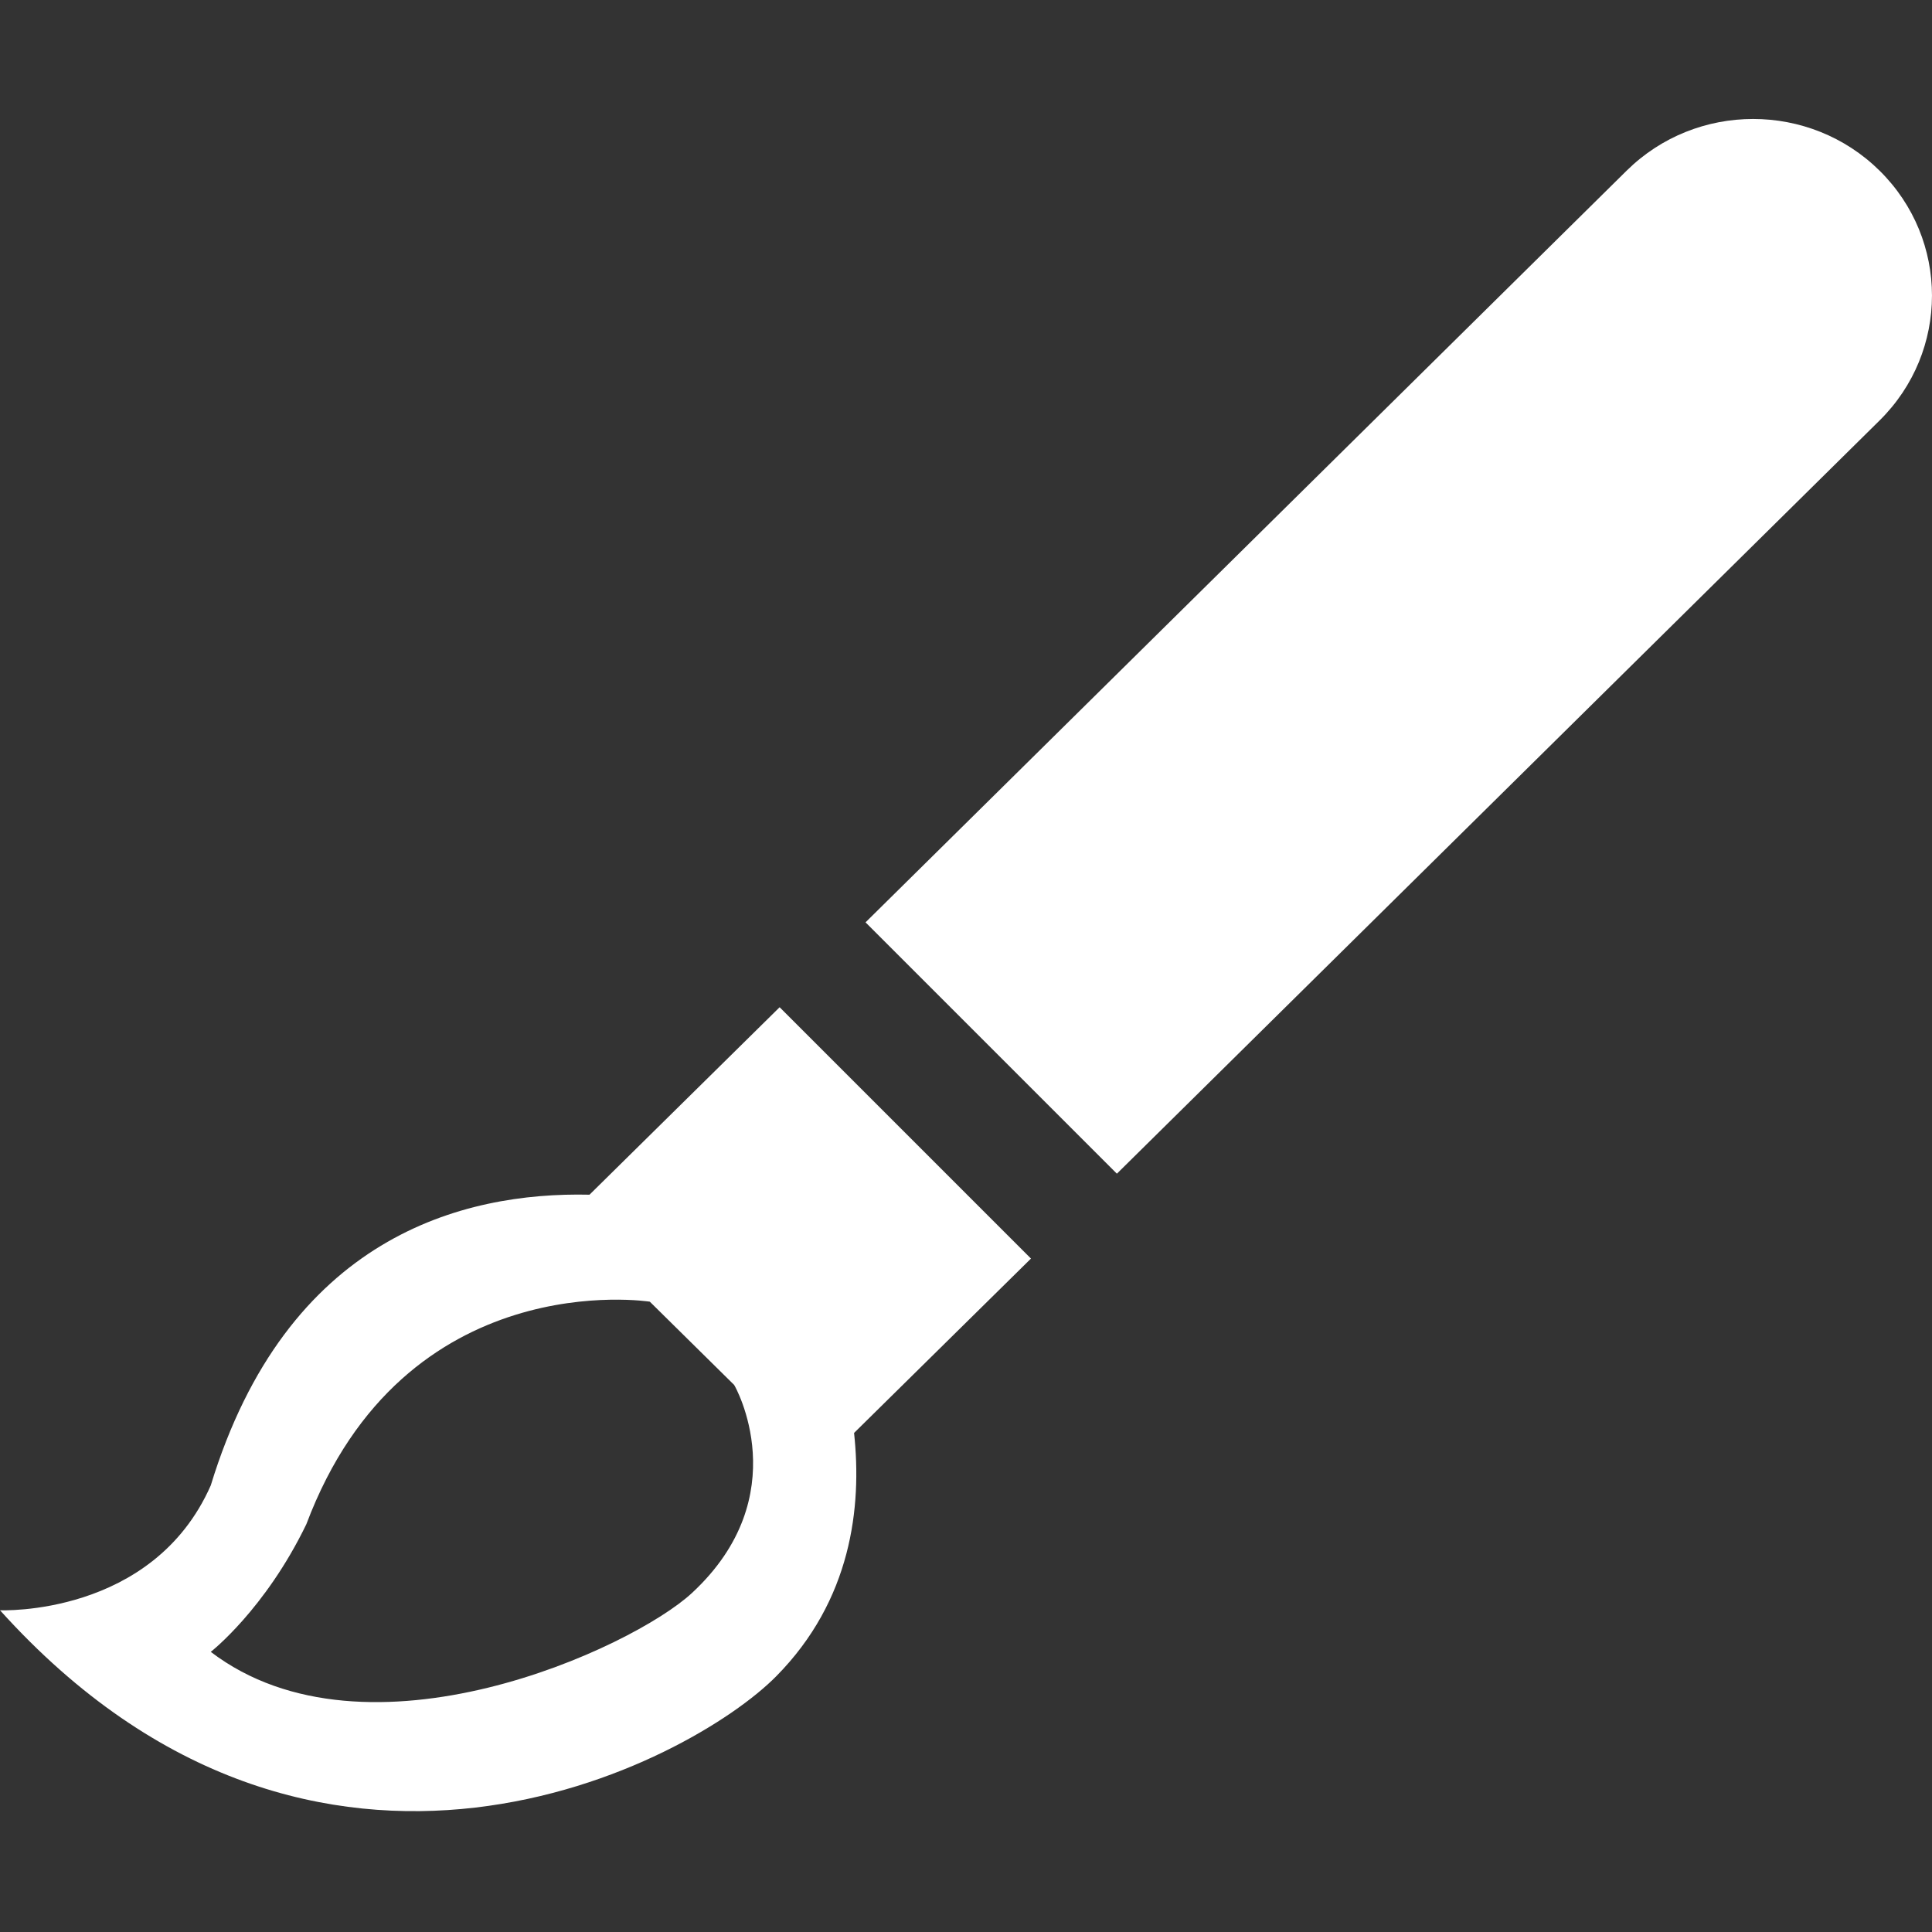 <!DOCTYPE svg PUBLIC "-//W3C//DTD SVG 1.1//EN" "http://www.w3.org/Graphics/SVG/1.1/DTD/svg11.dtd">
<!-- Uploaded to: SVG Repo, www.svgrepo.com, Transformed by: SVG Repo Mixer Tools -->
<svg width="800px" height="800px" viewBox="0 -2 32 32" version="1.1" xmlns="http://www.w3.org/2000/svg" xmlns:xlink="http://www.w3.org/1999/xlink" xmlns:sketch="http://www.bohemiancoding.com/sketch/ns" fill="#ffffff">
<rect x="0" y="-2" width="32" height="32" fill="#333333" stroke="none"/>
<g id="SVGRepo_bgCarrier" stroke-width="0"/>
<g id="SVGRepo_tracerCarrier" stroke-linecap="round" stroke-linejoin="round"/>
<g id="SVGRepo_iconCarrier"> <title>brush</title> <desc>Created with Sketch Beta.</desc> <defs> </defs> <g id="Page-1" stroke-width="0" fill="none" fill-rule="evenodd" sketch:type="MSPage"> <g id="Icon-Set-Filled" sketch:type="MSLayerGroup" transform="translate(-101, -156)" fill="#ffffff"> <path d="M132.132,156.827 C130.975,155.685 129.099,155.685 127.942,156.827 L115.336,169.277 L119.499,173.44 L132.132,160.964 C133.289,159.821 133.289,157.969 132.132,156.827 L132.132,156.827 Z M112.461,180.385 C111.477,181.298 107.08,183.333 104.491,181.36 C104.491,181.36 105.392,180.657 106.074,179.246 C107.703,174.919 111.763,175.56 111.763,175.56 L113.159,176.938 C113.173,176.952 114.202,178.771 112.461,180.385 L112.461,180.385 Z M113.913,170.683 L110.764,173.788 C108.661,173.74 105.748,174.485 104.491,178.603 C103.53,180.781 101,180.671 101,180.671 C106.253,186.498 112.444,183.196 113.857,181.764 C115.1,180.506 115.279,178.966 115.146,177.734 L118.076,174.846 L113.913,170.683 L113.913,170.683 Z" id="brush" sketch:type="MSShapeGroup"> </path> </g> </g> </g>
</svg>